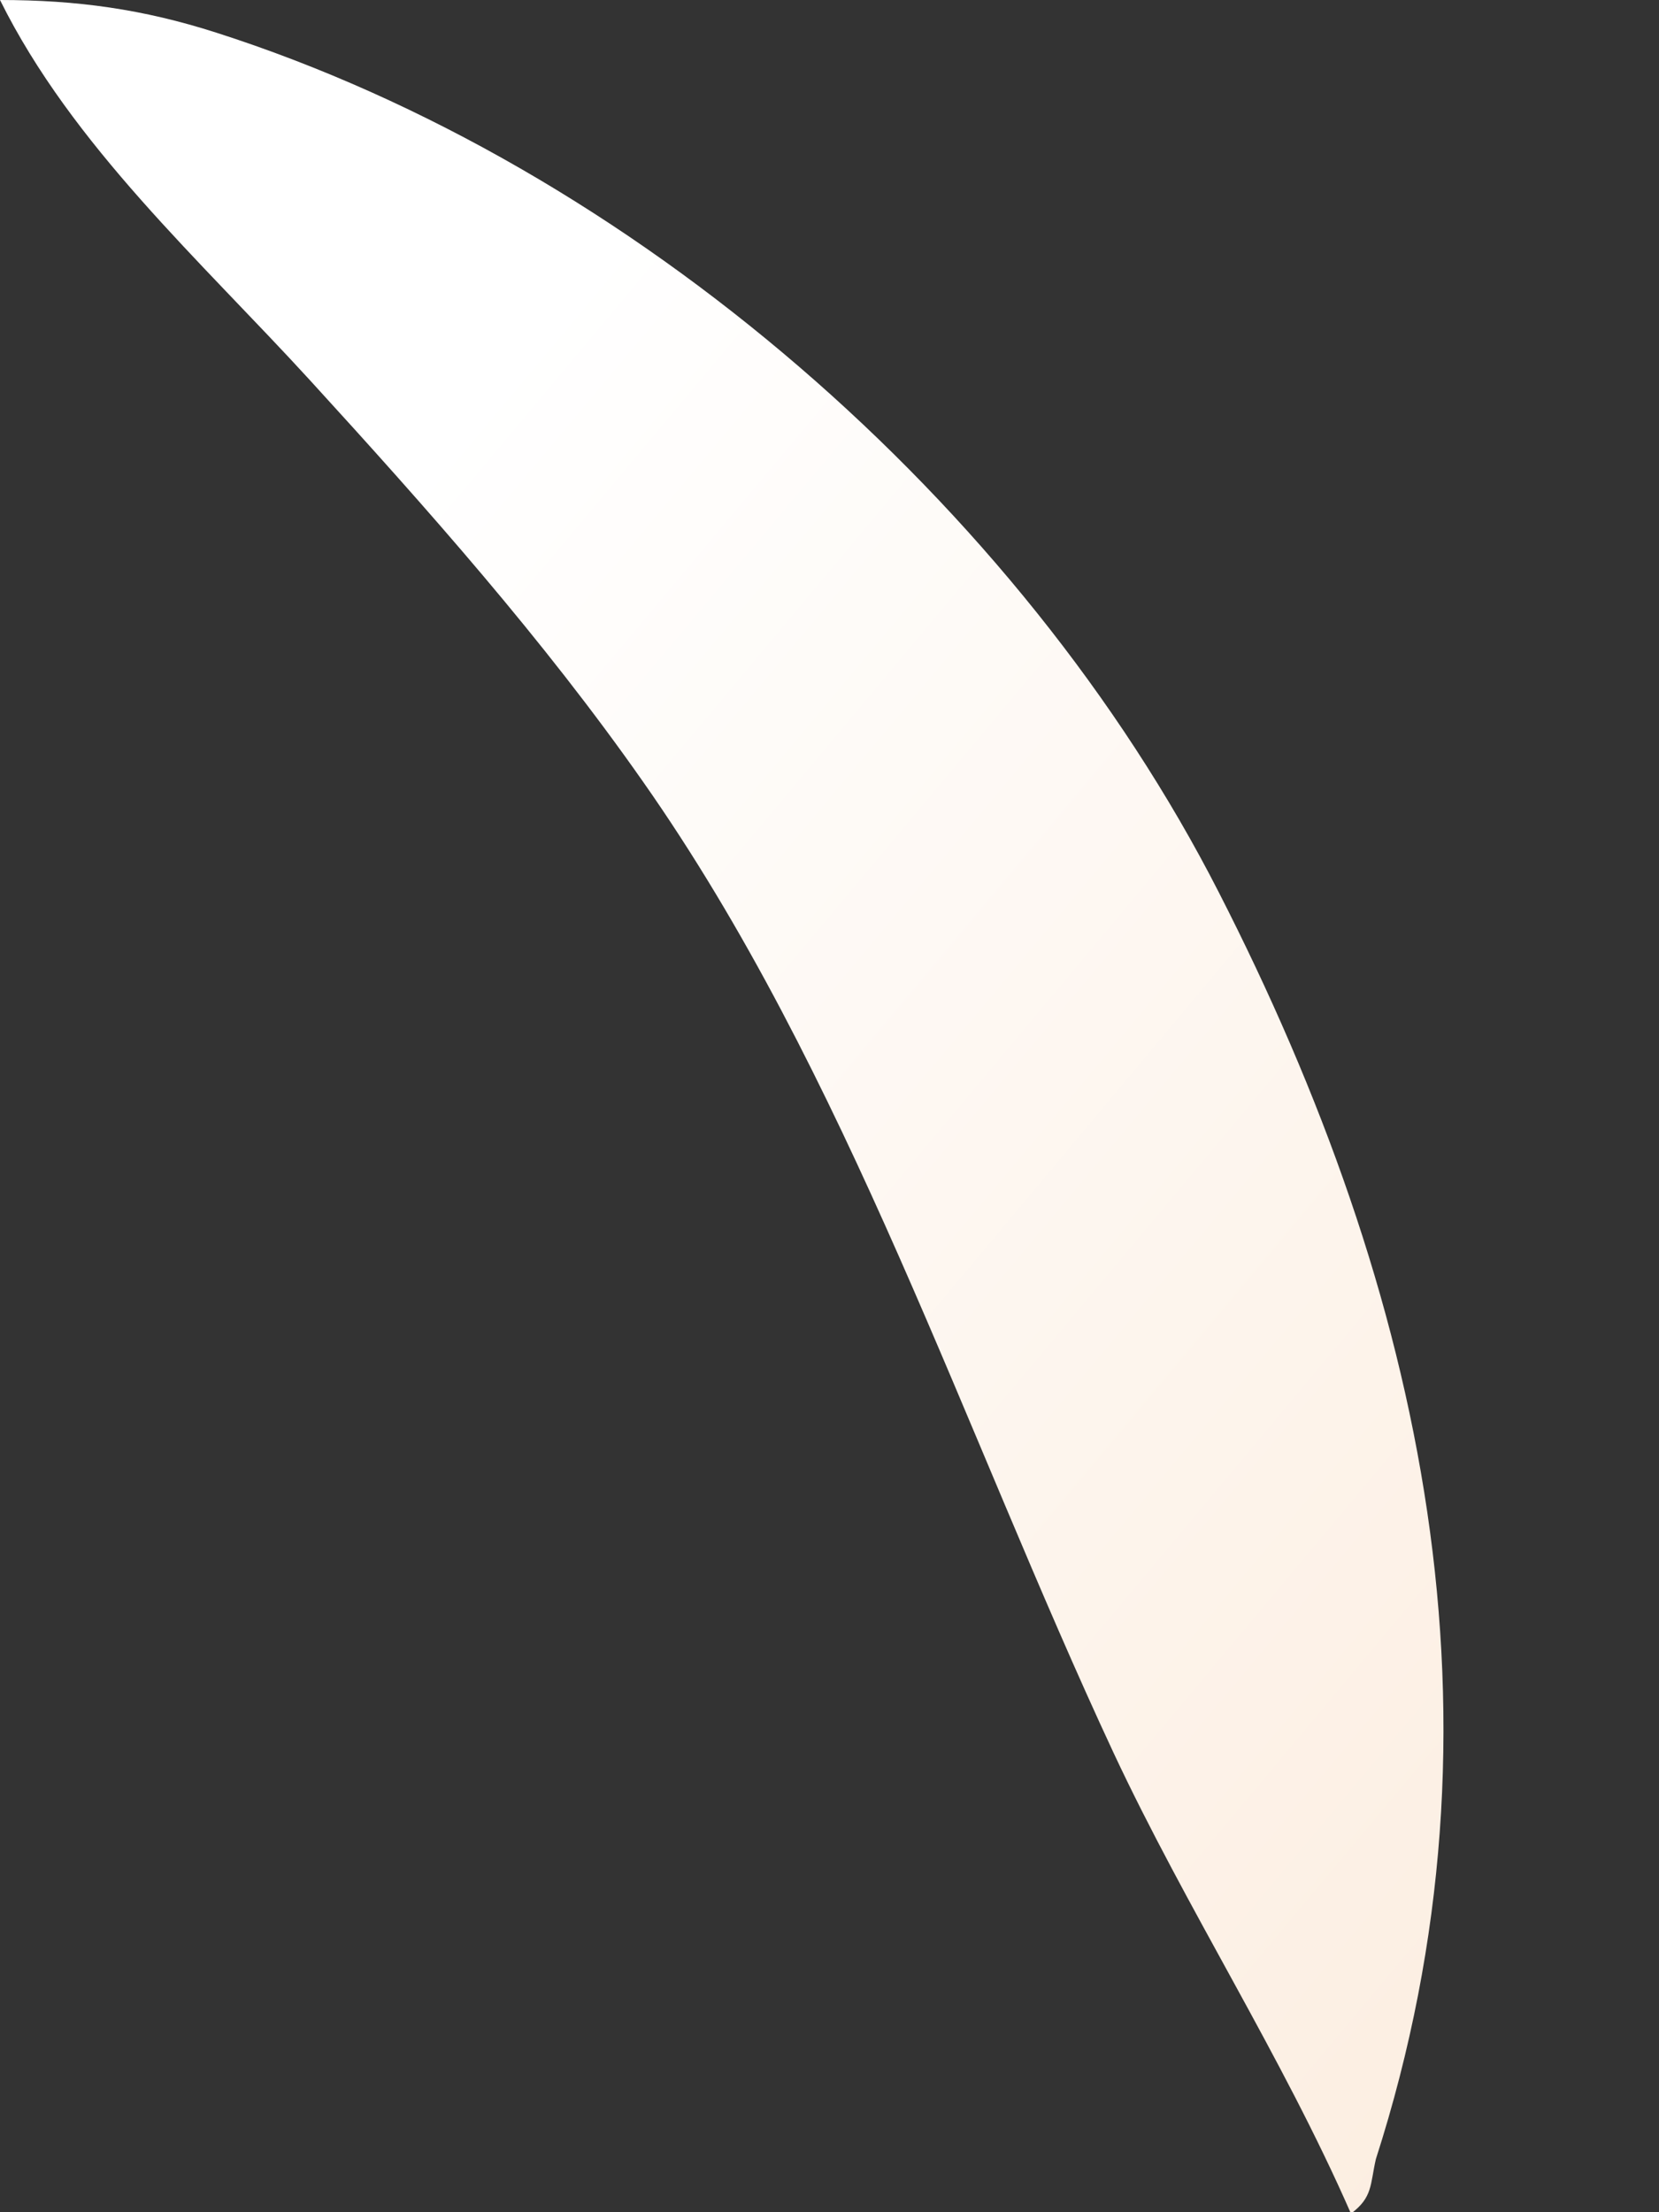<?xml version="1.0" encoding="utf-8"?>
<svg xmlns="http://www.w3.org/2000/svg" fill="none" height="100%" overflow="visible" preserveAspectRatio="none" style="display: block;" viewBox="0 0 6 8" width="100%">
<rect x="0" y="0" width="6" height="8" fill="#333333" stroke="none"/>
<path d="M0 0C0.278 4.79903e-05 0.517 0.033 0.782 0.118C2.287 0.6 3.69 1.822 4.407 3.225C5.151 4.679 5.486 6.222 4.976 7.808C4.955 7.9 4.965 7.946 4.886 8.005C4.636 7.434 4.292 6.904 4.027 6.338C3.486 5.178 3.064 3.878 2.325 2.826C1.965 2.312 1.544 1.838 1.121 1.375C0.726 0.943 0.262 0.528 0 0Z" fill="url(#paint0_linear_0_21370)" id="Vector"/>
<defs>
<linearGradient gradientUnits="userSpaceOnUse" id="paint0_linear_0_21370" x1="4.833" x2="-0.383" y1="8.293" y2="3.926">
<stop stop-color="#FCEEE1"/>
<stop offset="1" stop-color="white"/>
</linearGradient>
</defs>
</svg>